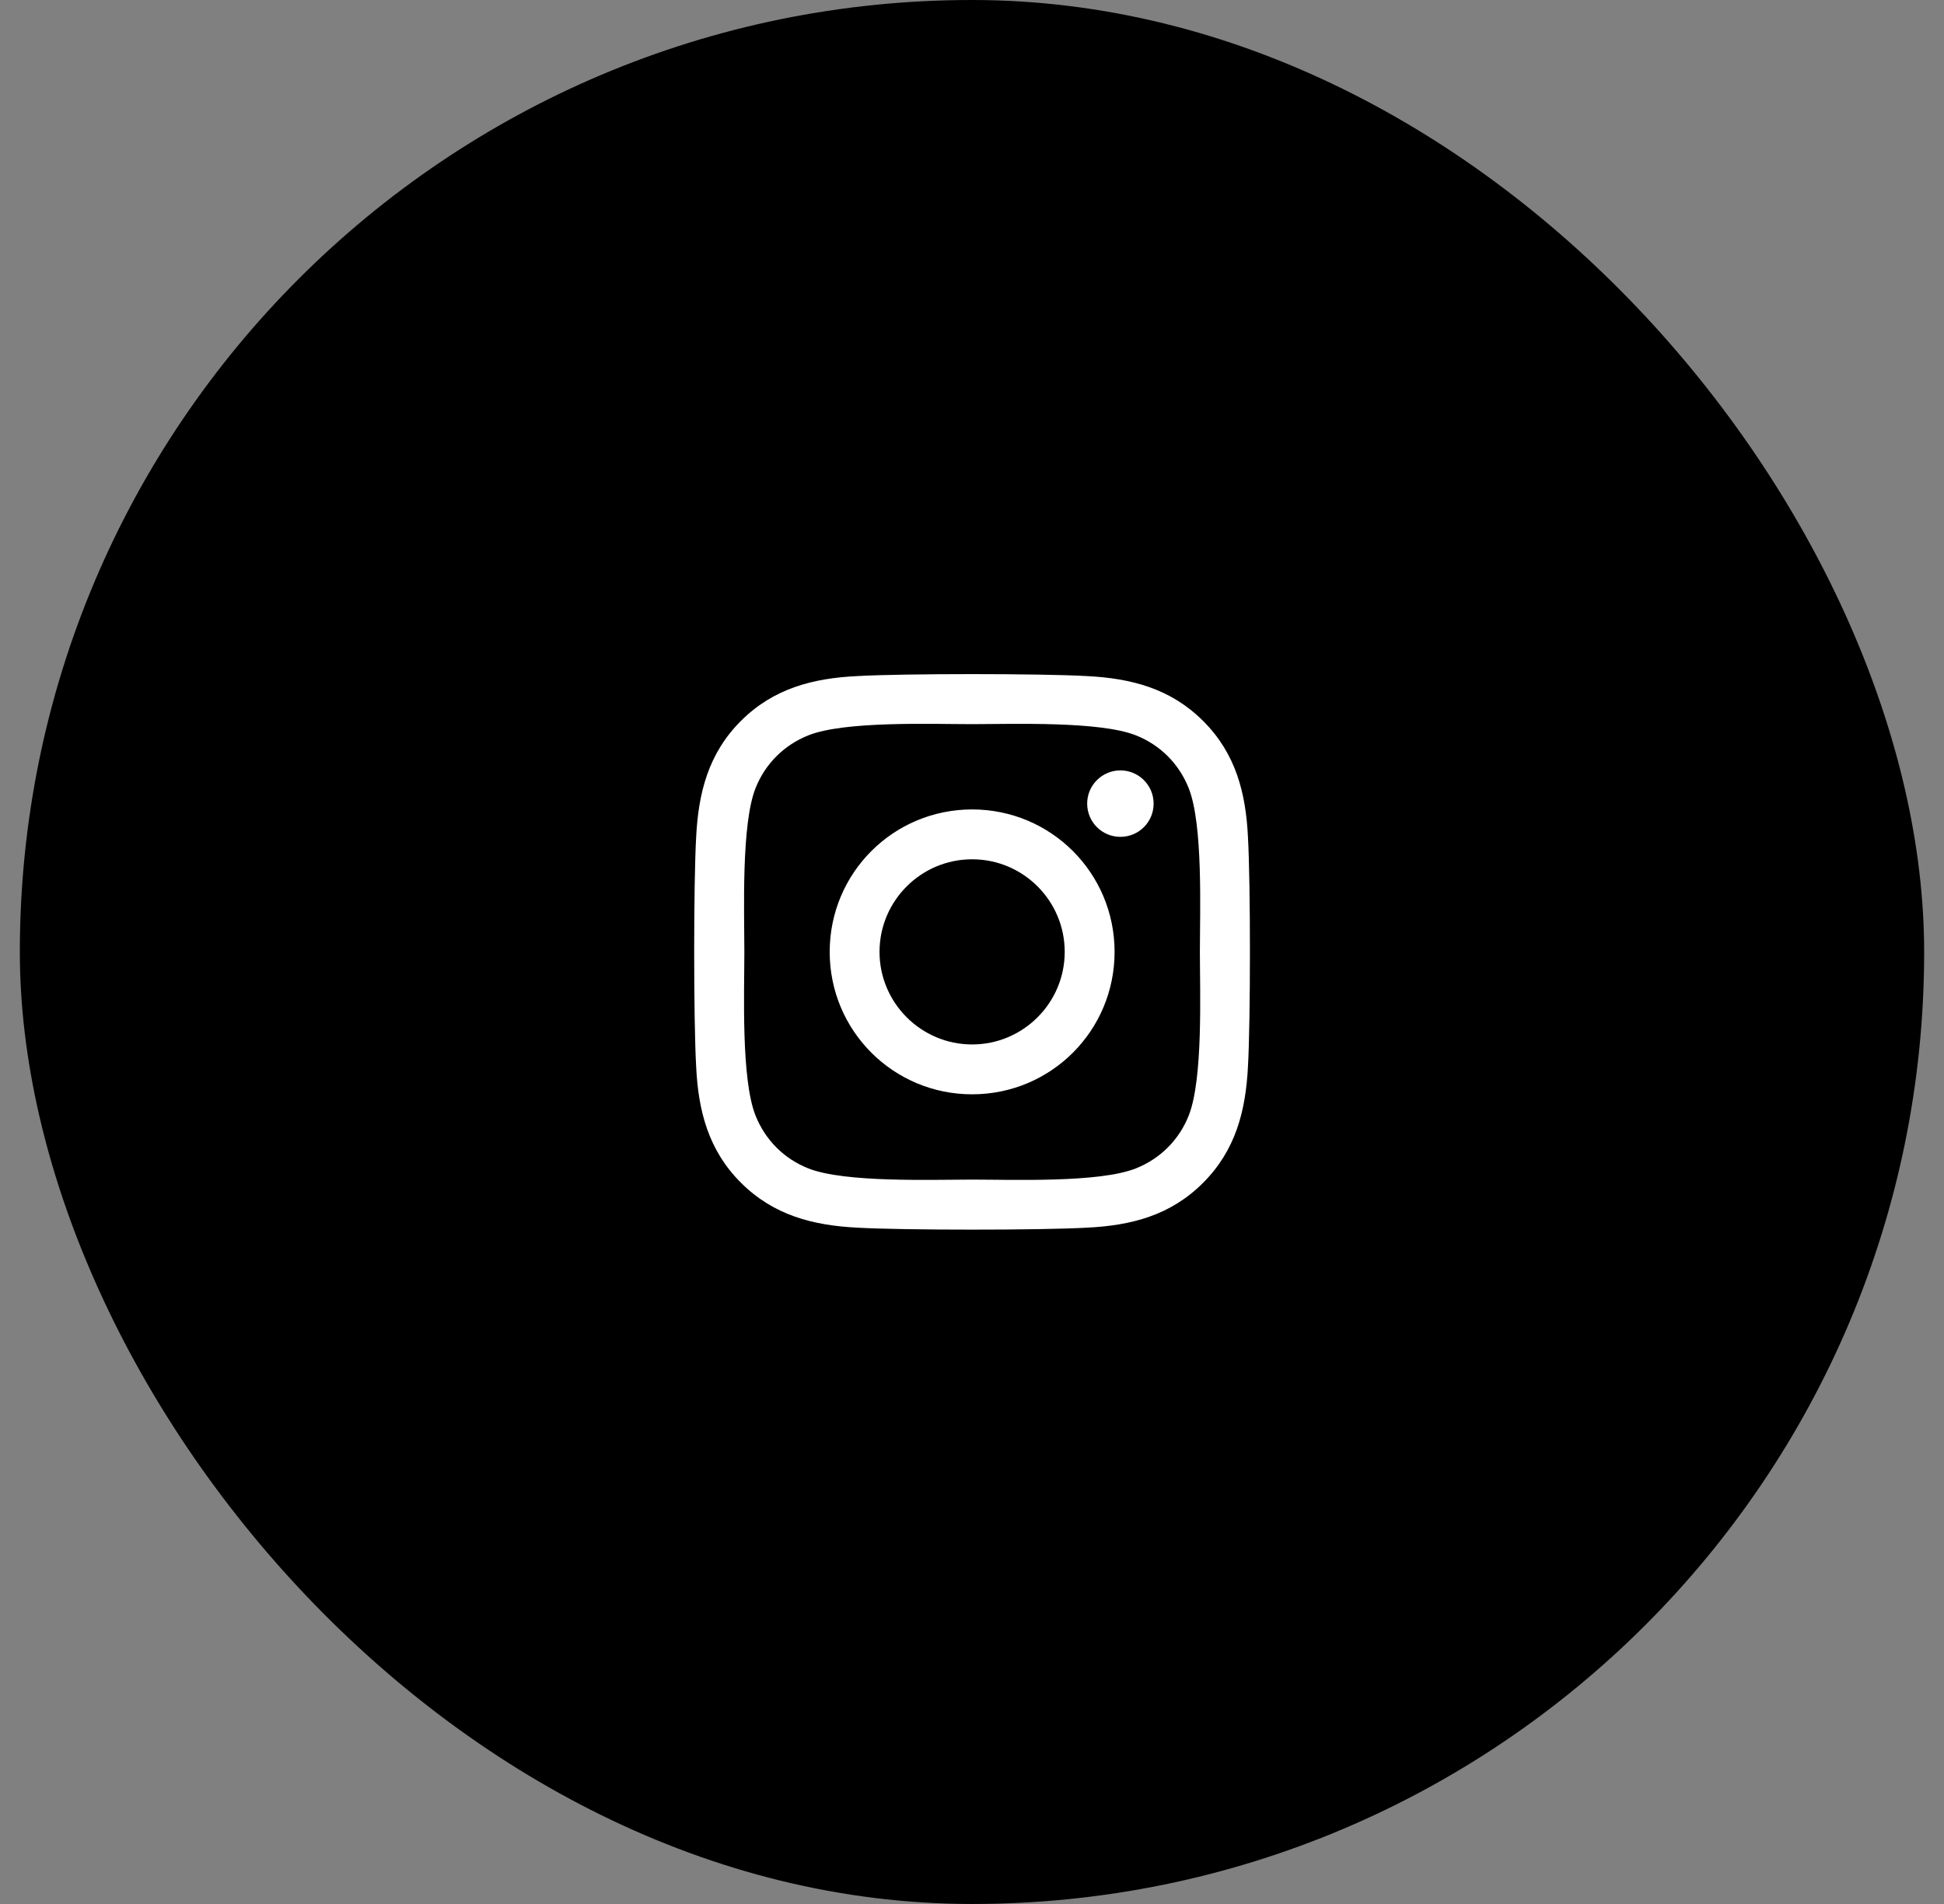 <?xml version="1.0" encoding="UTF-8"?> <svg xmlns="http://www.w3.org/2000/svg" width="49" height="48" viewBox="0 0 49 48" fill="none"><rect x="0" y="0" width="49" height="48" fill="#808080" stroke="none"/><rect x="0.5" width="48" height="48" rx="24" fill="black"></rect><path d="M24.503 20.406C22.516 20.406 20.913 22.009 20.913 23.997C20.913 25.985 22.516 27.588 24.503 27.588C26.491 27.588 28.094 25.985 28.094 23.997C28.094 22.009 26.491 20.406 24.503 20.406ZM24.503 26.331C23.219 26.331 22.169 25.285 22.169 23.997C22.169 22.709 23.216 21.663 24.503 21.663C25.791 21.663 26.837 22.709 26.837 23.997C26.837 25.285 25.788 26.331 24.503 26.331ZM29.078 20.259C29.078 20.725 28.703 21.097 28.241 21.097C27.775 21.097 27.403 20.722 27.403 20.259C27.403 19.797 27.778 19.422 28.241 19.422C28.703 19.422 29.078 19.797 29.078 20.259ZM31.456 21.11C31.403 19.988 31.147 18.994 30.325 18.175C29.506 17.356 28.512 17.1 27.391 17.044C26.234 16.978 22.769 16.978 21.613 17.044C20.494 17.097 19.5 17.353 18.678 18.172C17.856 18.991 17.603 19.985 17.547 21.106C17.481 22.263 17.481 25.728 17.547 26.884C17.6 28.006 17.856 29 18.678 29.819C19.5 30.638 20.491 30.894 21.613 30.95C22.769 31.016 26.234 31.016 27.391 30.95C28.512 30.897 29.506 30.641 30.325 29.819C31.144 29 31.4 28.006 31.456 26.884C31.522 25.728 31.522 22.266 31.456 21.11ZM29.962 28.125C29.719 28.738 29.247 29.209 28.631 29.456C27.709 29.822 25.522 29.738 24.503 29.738C23.484 29.738 21.294 29.819 20.375 29.456C19.762 29.213 19.291 28.741 19.044 28.125C18.678 27.203 18.762 25.016 18.762 23.997C18.762 22.978 18.681 20.788 19.044 19.869C19.288 19.256 19.759 18.785 20.375 18.538C21.297 18.172 23.484 18.256 24.503 18.256C25.522 18.256 27.712 18.175 28.631 18.538C29.244 18.781 29.716 19.253 29.962 19.869C30.328 20.791 30.244 22.978 30.244 23.997C30.244 25.016 30.328 27.206 29.962 28.125Z" fill="white"></path></svg> 
